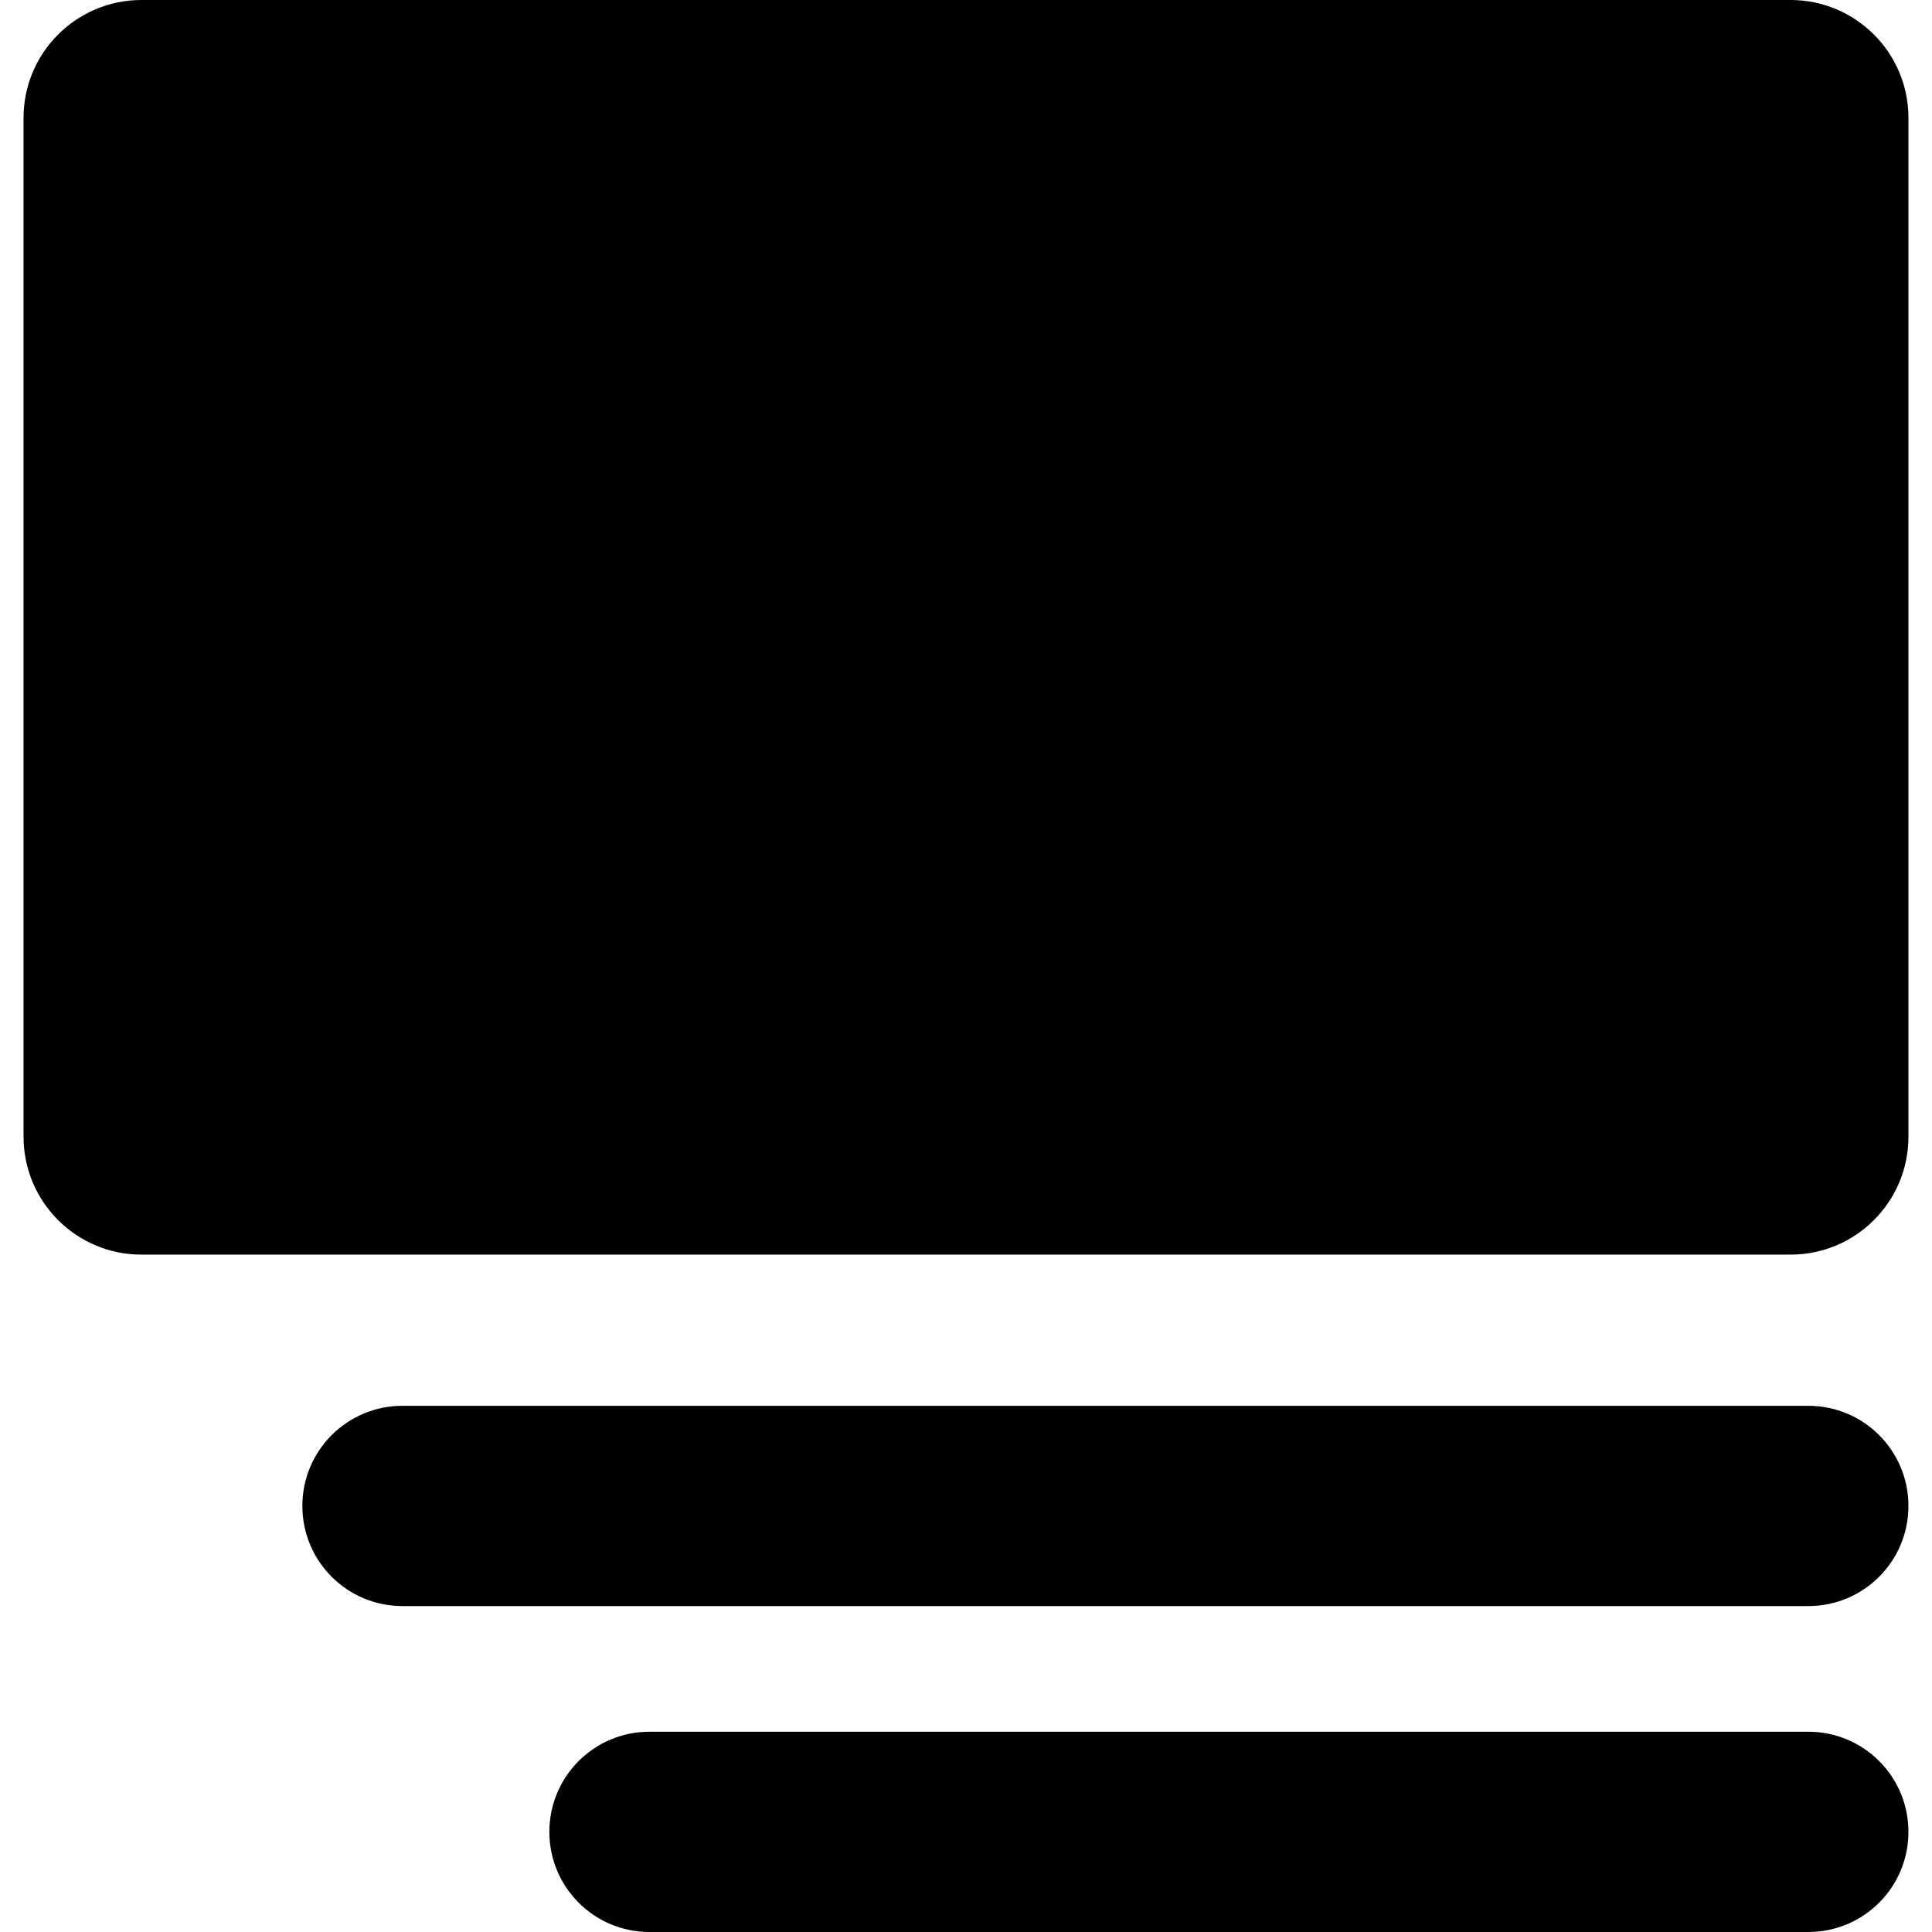 <?xml version="1.0" encoding="iso-8859-1"?>
<!-- Uploaded to: SVG Repo, www.svgrepo.com, Generator: SVG Repo Mixer Tools -->
<!DOCTYPE svg PUBLIC "-//W3C//DTD SVG 1.1//EN" "http://www.w3.org/Graphics/SVG/1.1/DTD/svg11.dtd">
<svg fill="#000000" version="1.1" id="Capa_1" xmlns="http://www.w3.org/2000/svg" xmlns:xlink="http://www.w3.org/1999/xlink" 
	 width="800px" height="800px" viewBox="0 0 984 984" xml:space="preserve">
<g>
	<path d="M972,60c0-33.1-26.9-60-60-60H72C38.9,0,12,26.9,12,60v519c0,33.1,26.9,60,60,60h840c33.1,0,60-26.9,60-60V60z"/>
	<path d="M921,716H205c-28.2,0-51,22.8-51,51s22.8,51,51,51h716c28.2,0,51-22.8,51-51S949.2,716,921,716z"/>
	<path d="M921,882H330.8c-28.2,0-51,22.8-51,51s22.8,51,51,51H921c28.2,0,51-22.8,51-51S949.2,882,921,882z"/>
</g>
</svg>
